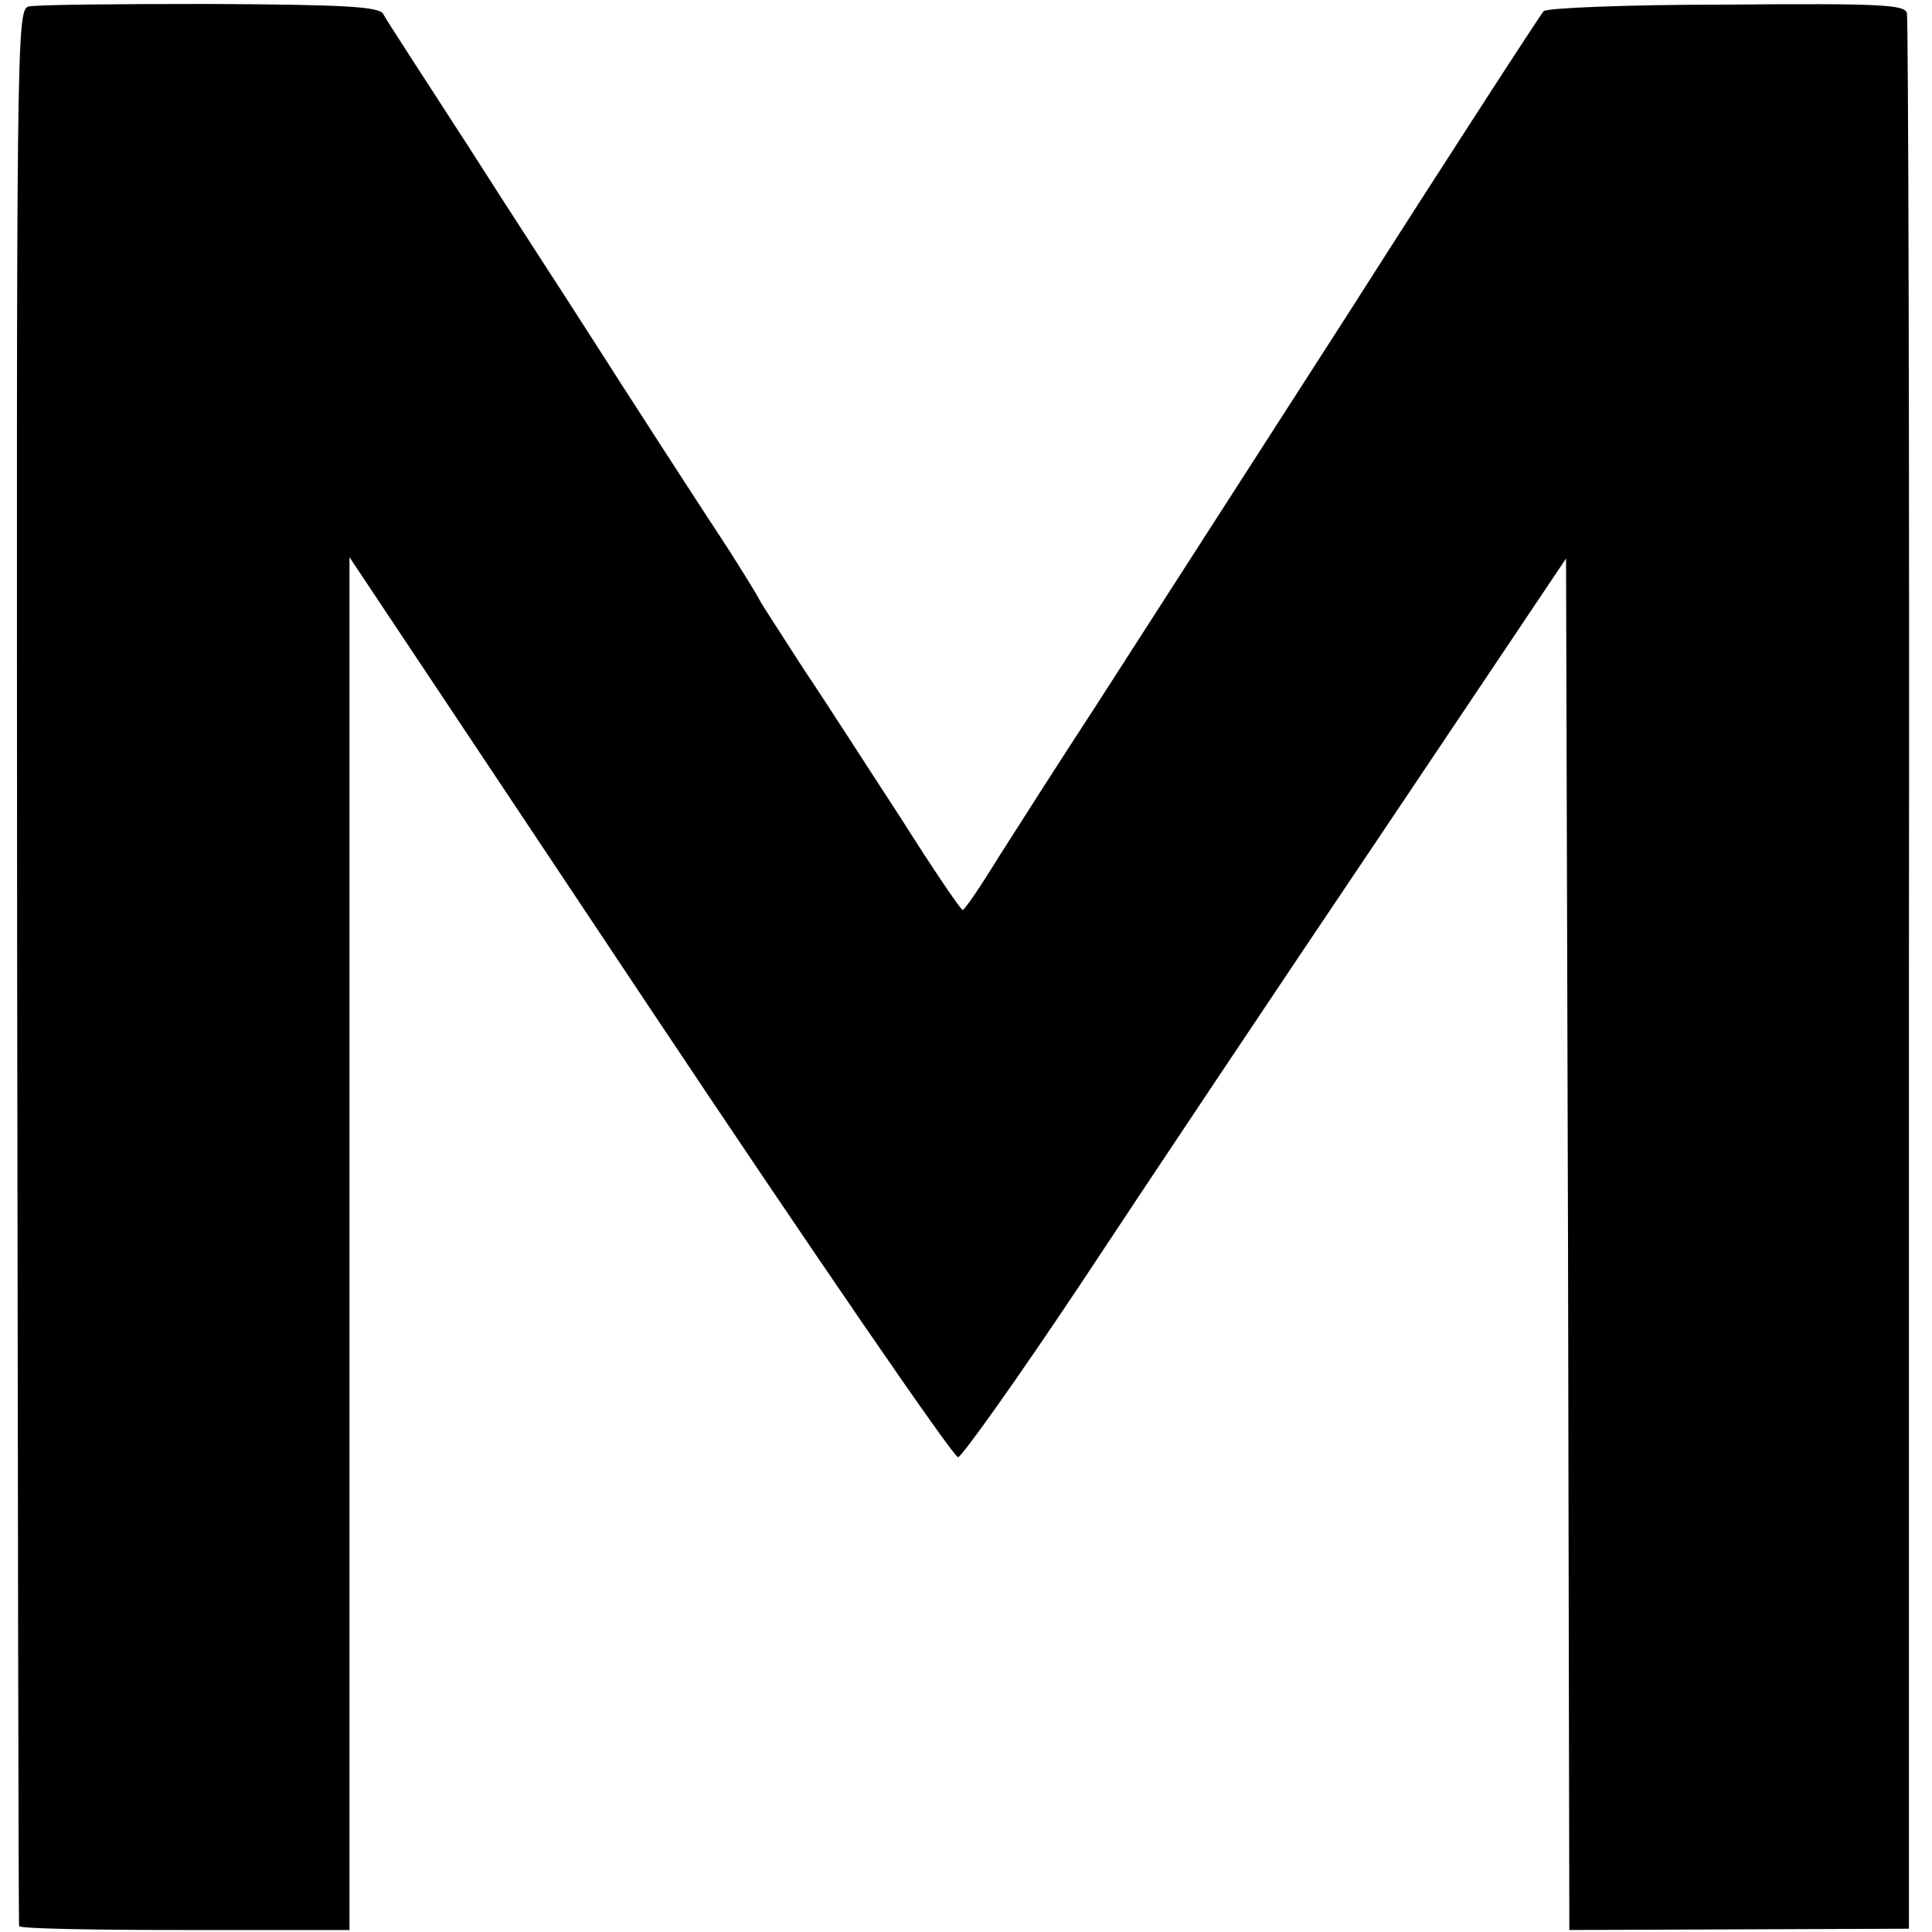 <?xml version="1.0" standalone="no"?>
<!DOCTYPE svg PUBLIC "-//W3C//DTD SVG 20010904//EN"
 "http://www.w3.org/TR/2001/REC-SVG-20010904/DTD/svg10.dtd">
<svg version="1.0" xmlns="http://www.w3.org/2000/svg"
 width="293pt" height="293pt" viewBox="0 0 293 293"
 preserveAspectRatio="xMidYMid meet">
<g transform="translate(0,293) scale(0.1,-0.1)"
fill="#000000" stroke="none">
<path d="M43 2920 c-18 -5 -18 -60 -17 -1455 1 -797 2 -1453 3 -1456 0 -4 114
-6 251 -6 l250 0 0 1041 0 1041 455 -683 c250 -375 461 -682 468 -682 6 1 90
119 186 263 95 144 300 451 455 681 l281 419 3 -1040 2 -1040 258 1 257 1 0
1445 c1 795 -1 1452 -3 1460 -3 13 -40 15 -274 13 -148 0 -273 -5 -277 -10 -4
-4 -138 -210 -296 -458 -159 -247 -332 -516 -384 -597 -53 -81 -118 -183 -146
-227 -27 -44 -52 -81 -55 -81 -3 0 -45 62 -93 138 -49 75 -115 178 -148 227
-32 50 -63 97 -67 105 -4 8 -25 42 -46 75 -48 73 -149 229 -223 345 -30 47
-109 168 -174 270 -66 102 -124 191 -128 199 -6 11 -60 14 -264 15 -141 0
-264 -1 -274 -4z"/>
</g>
</svg>

